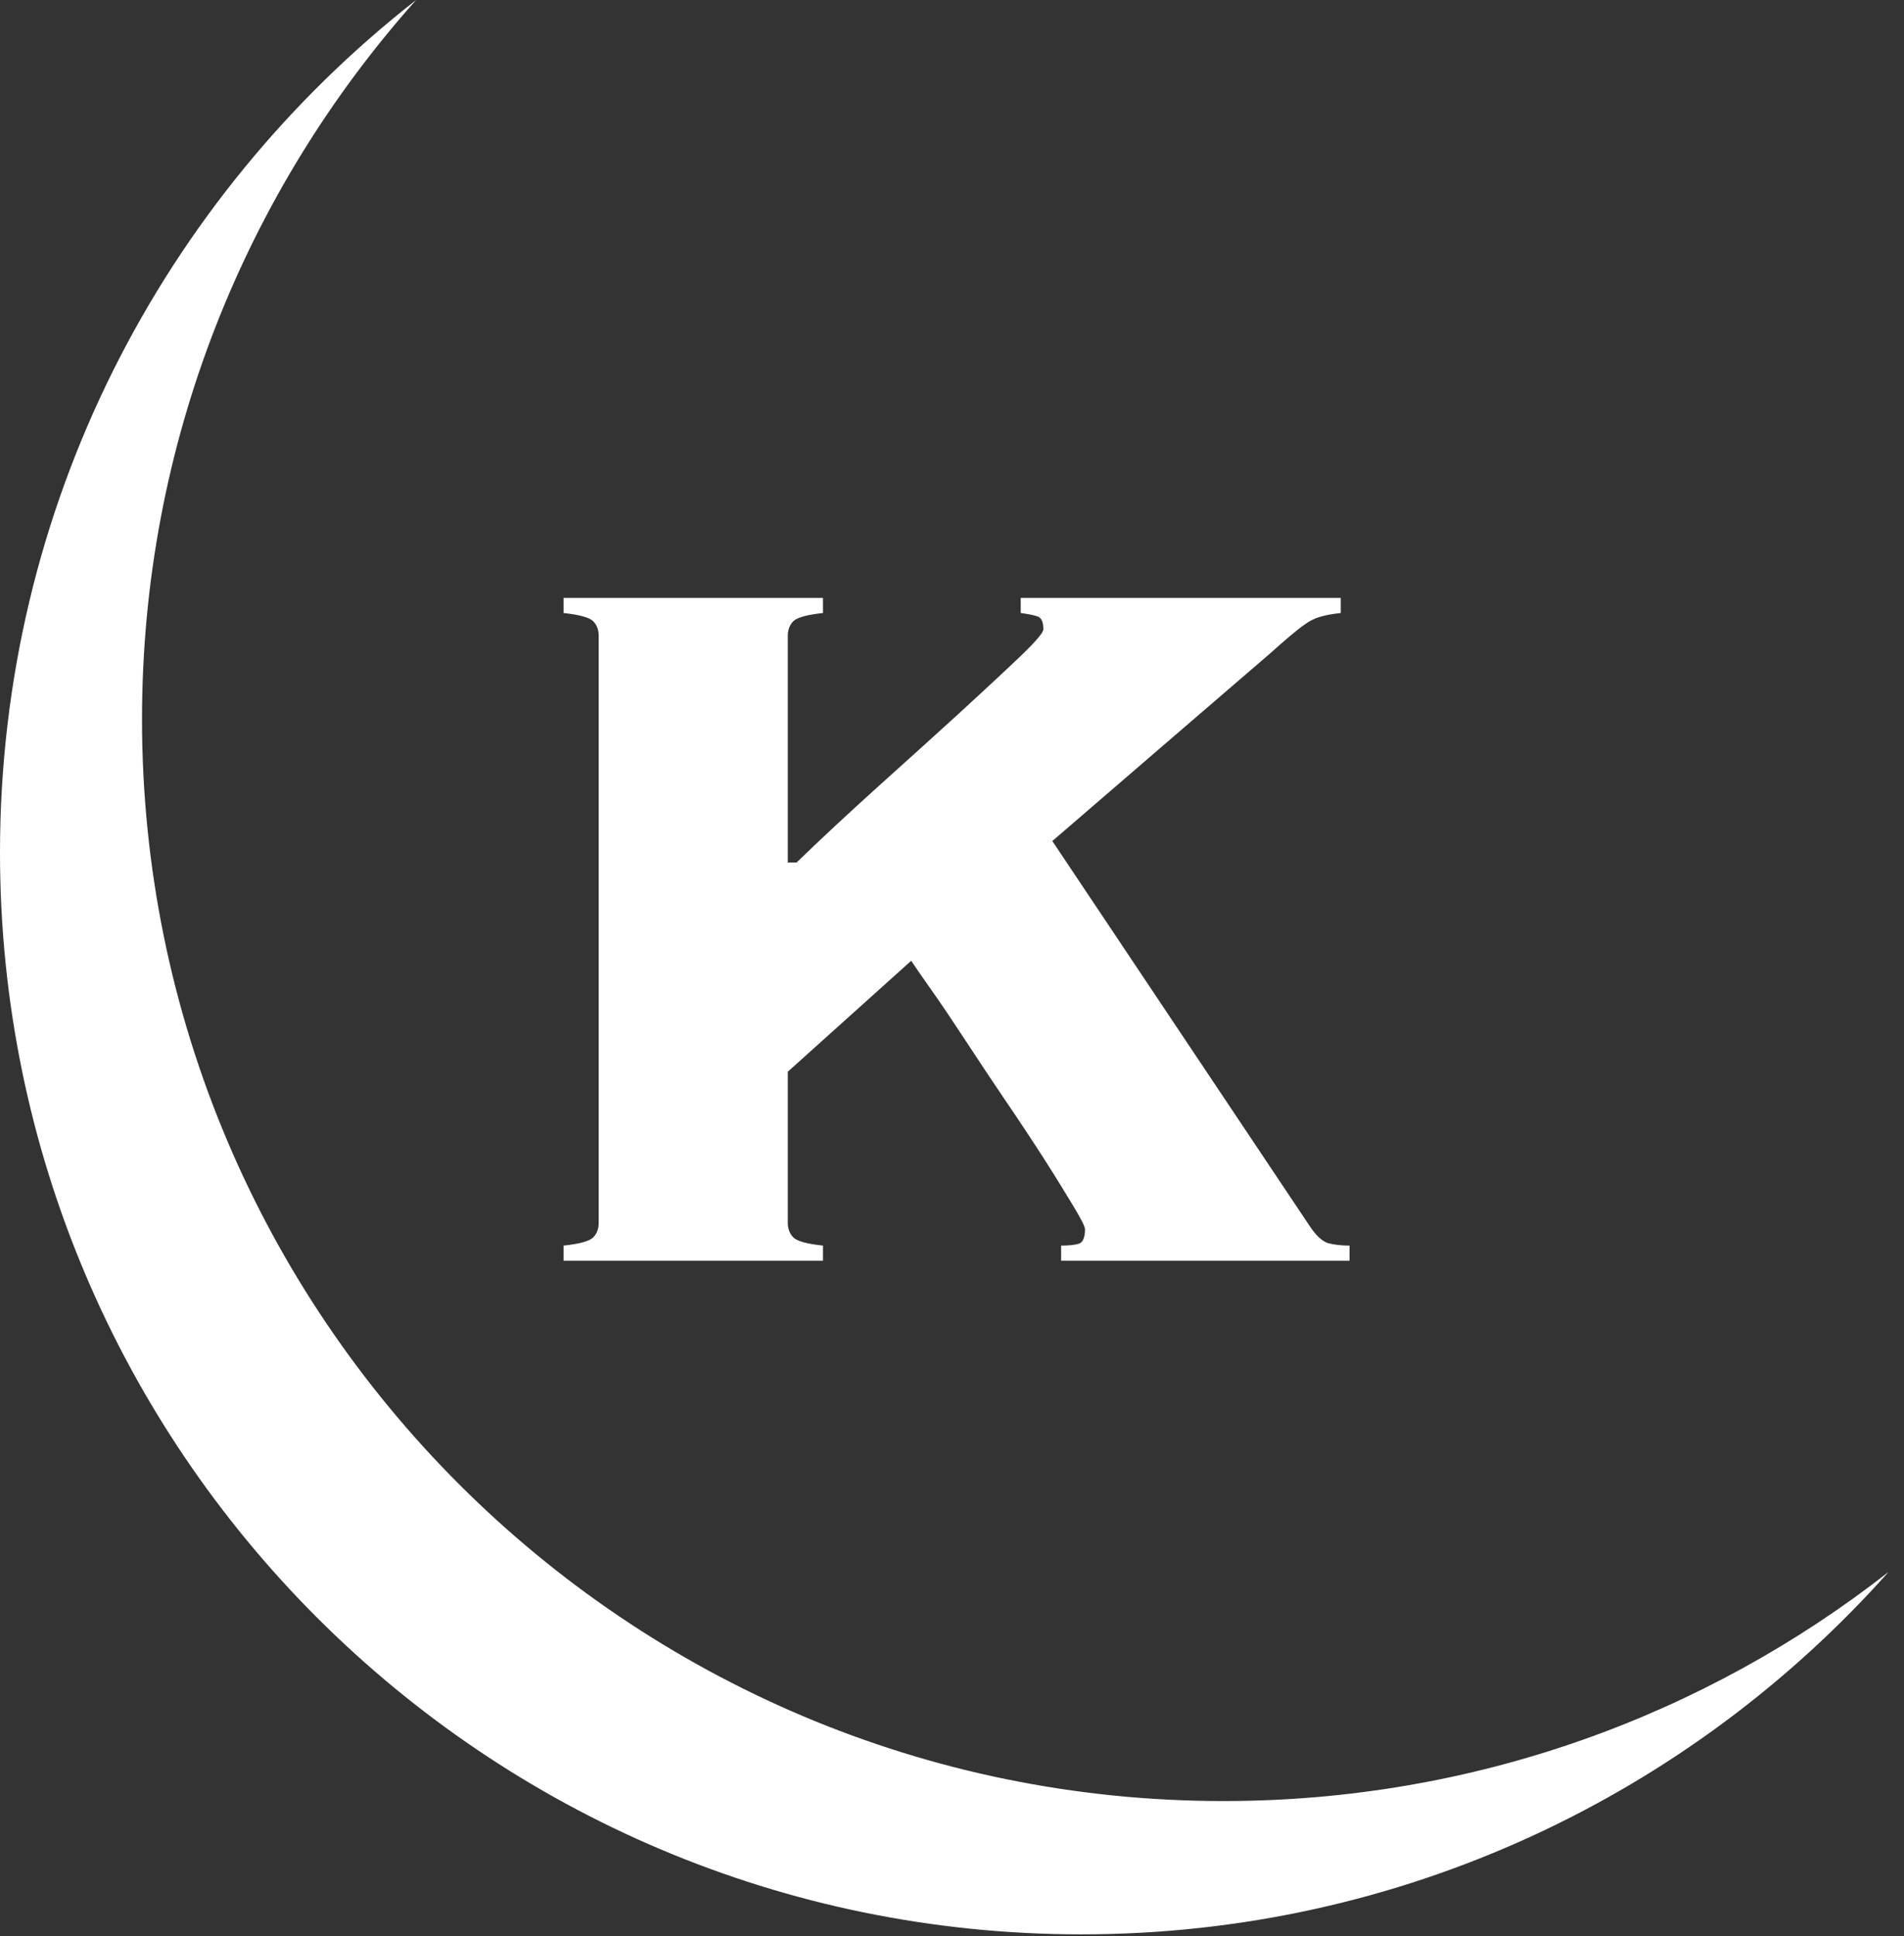 <?xml version="1.0" encoding="UTF-8" standalone="no"?><!DOCTYPE svg PUBLIC "-//W3C//DTD SVG 1.1//EN" "http://www.w3.org/Graphics/SVG/1.1/DTD/svg11.dtd"><svg width="100%" height="100%" viewBox="0 0 121 123" version="1.1" xmlns="http://www.w3.org/2000/svg" xmlns:xlink="http://www.w3.org/1999/xlink" xml:space="preserve" xmlns:serif="http://www.serif.com/" style="fill-rule:evenodd;clip-rule:evenodd;stroke-linejoin:round;stroke-miterlimit:2;"><rect x="0" y="0" width="121" height="123" fill="#333333" stroke="none"/><path d="M26.444,0c-10.831,12.142 -17.419,28.158 -17.419,45.693c0,37.934 30.799,68.719 68.721,68.719c15.938,-0 30.61,-5.43 42.273,-14.555c-12.585,14.123 -30.913,23.023 -51.301,23.023c-37.933,-0 -68.718,-30.785 -68.718,-68.718c-0,-21.994 10.35,-41.588 26.444,-54.162Z" style="fill:#fff;"/><path d="M67.433,79.127c0.481,-0 0.854,-0.039 1.119,-0.117c0.264,-0.078 0.401,-0.393 0.401,-0.921c-0,-0.167 -0.245,-0.649 -0.724,-1.442c-0.482,-0.804 -1.088,-1.794 -1.834,-2.961c-0.754,-1.174 -1.578,-2.429 -2.491,-3.762c-0.901,-1.333 -1.755,-2.619 -2.557,-3.843c-0.804,-1.225 -1.52,-2.294 -2.166,-3.206c-0.637,-0.902 -1.059,-1.517 -1.274,-1.842l-7.842,7.048l-0,9.604c-0,0.373 0.119,0.688 0.353,0.922c0.245,0.245 0.874,0.411 1.882,0.52l-0,0.96l-16.486,0l-0,-0.96c1.01,-0.109 1.636,-0.275 1.883,-0.52c0.234,-0.234 0.351,-0.549 0.351,-0.922l0,-37.304c0,-0.371 -0.117,-0.677 -0.351,-0.922c-0.245,-0.234 -0.873,-0.411 -1.883,-0.518l-0,-0.96l16.486,0l-0,0.96c-1.008,0.107 -1.637,0.284 -1.882,0.518c-0.234,0.245 -0.353,0.549 -0.353,0.922l-0,14.409l0.559,0c1.598,-1.55 3.323,-3.147 5.157,-4.803c1.842,-1.656 3.537,-3.186 5.087,-4.597c1.547,-1.42 2.841,-2.617 3.88,-3.607c1.04,-0.991 1.558,-1.589 1.558,-1.803c0,-0.482 -0.126,-0.755 -0.401,-0.833c-0.264,-0.089 -0.607,-0.147 -1.038,-0.206l-0,-0.96l20.337,0l0,0.96c-0.539,0.059 -0.971,0.137 -1.324,0.245c-0.342,0.098 -0.665,0.265 -0.96,0.479c-0.293,0.206 -0.616,0.462 -0.96,0.755c-0.343,0.294 -0.765,0.656 -1.244,1.088c-0,-0.009 -13.84,11.919 -13.84,11.919l16.328,24.417c0.423,0.646 0.824,1.008 1.196,1.127c0.373,0.097 0.833,0.156 1.364,0.156l-0,0.96l-18.329,0l0,-0.96l-0.002,-0Z" style="fill:#fff;fill-rule:nonzero;"/></svg>